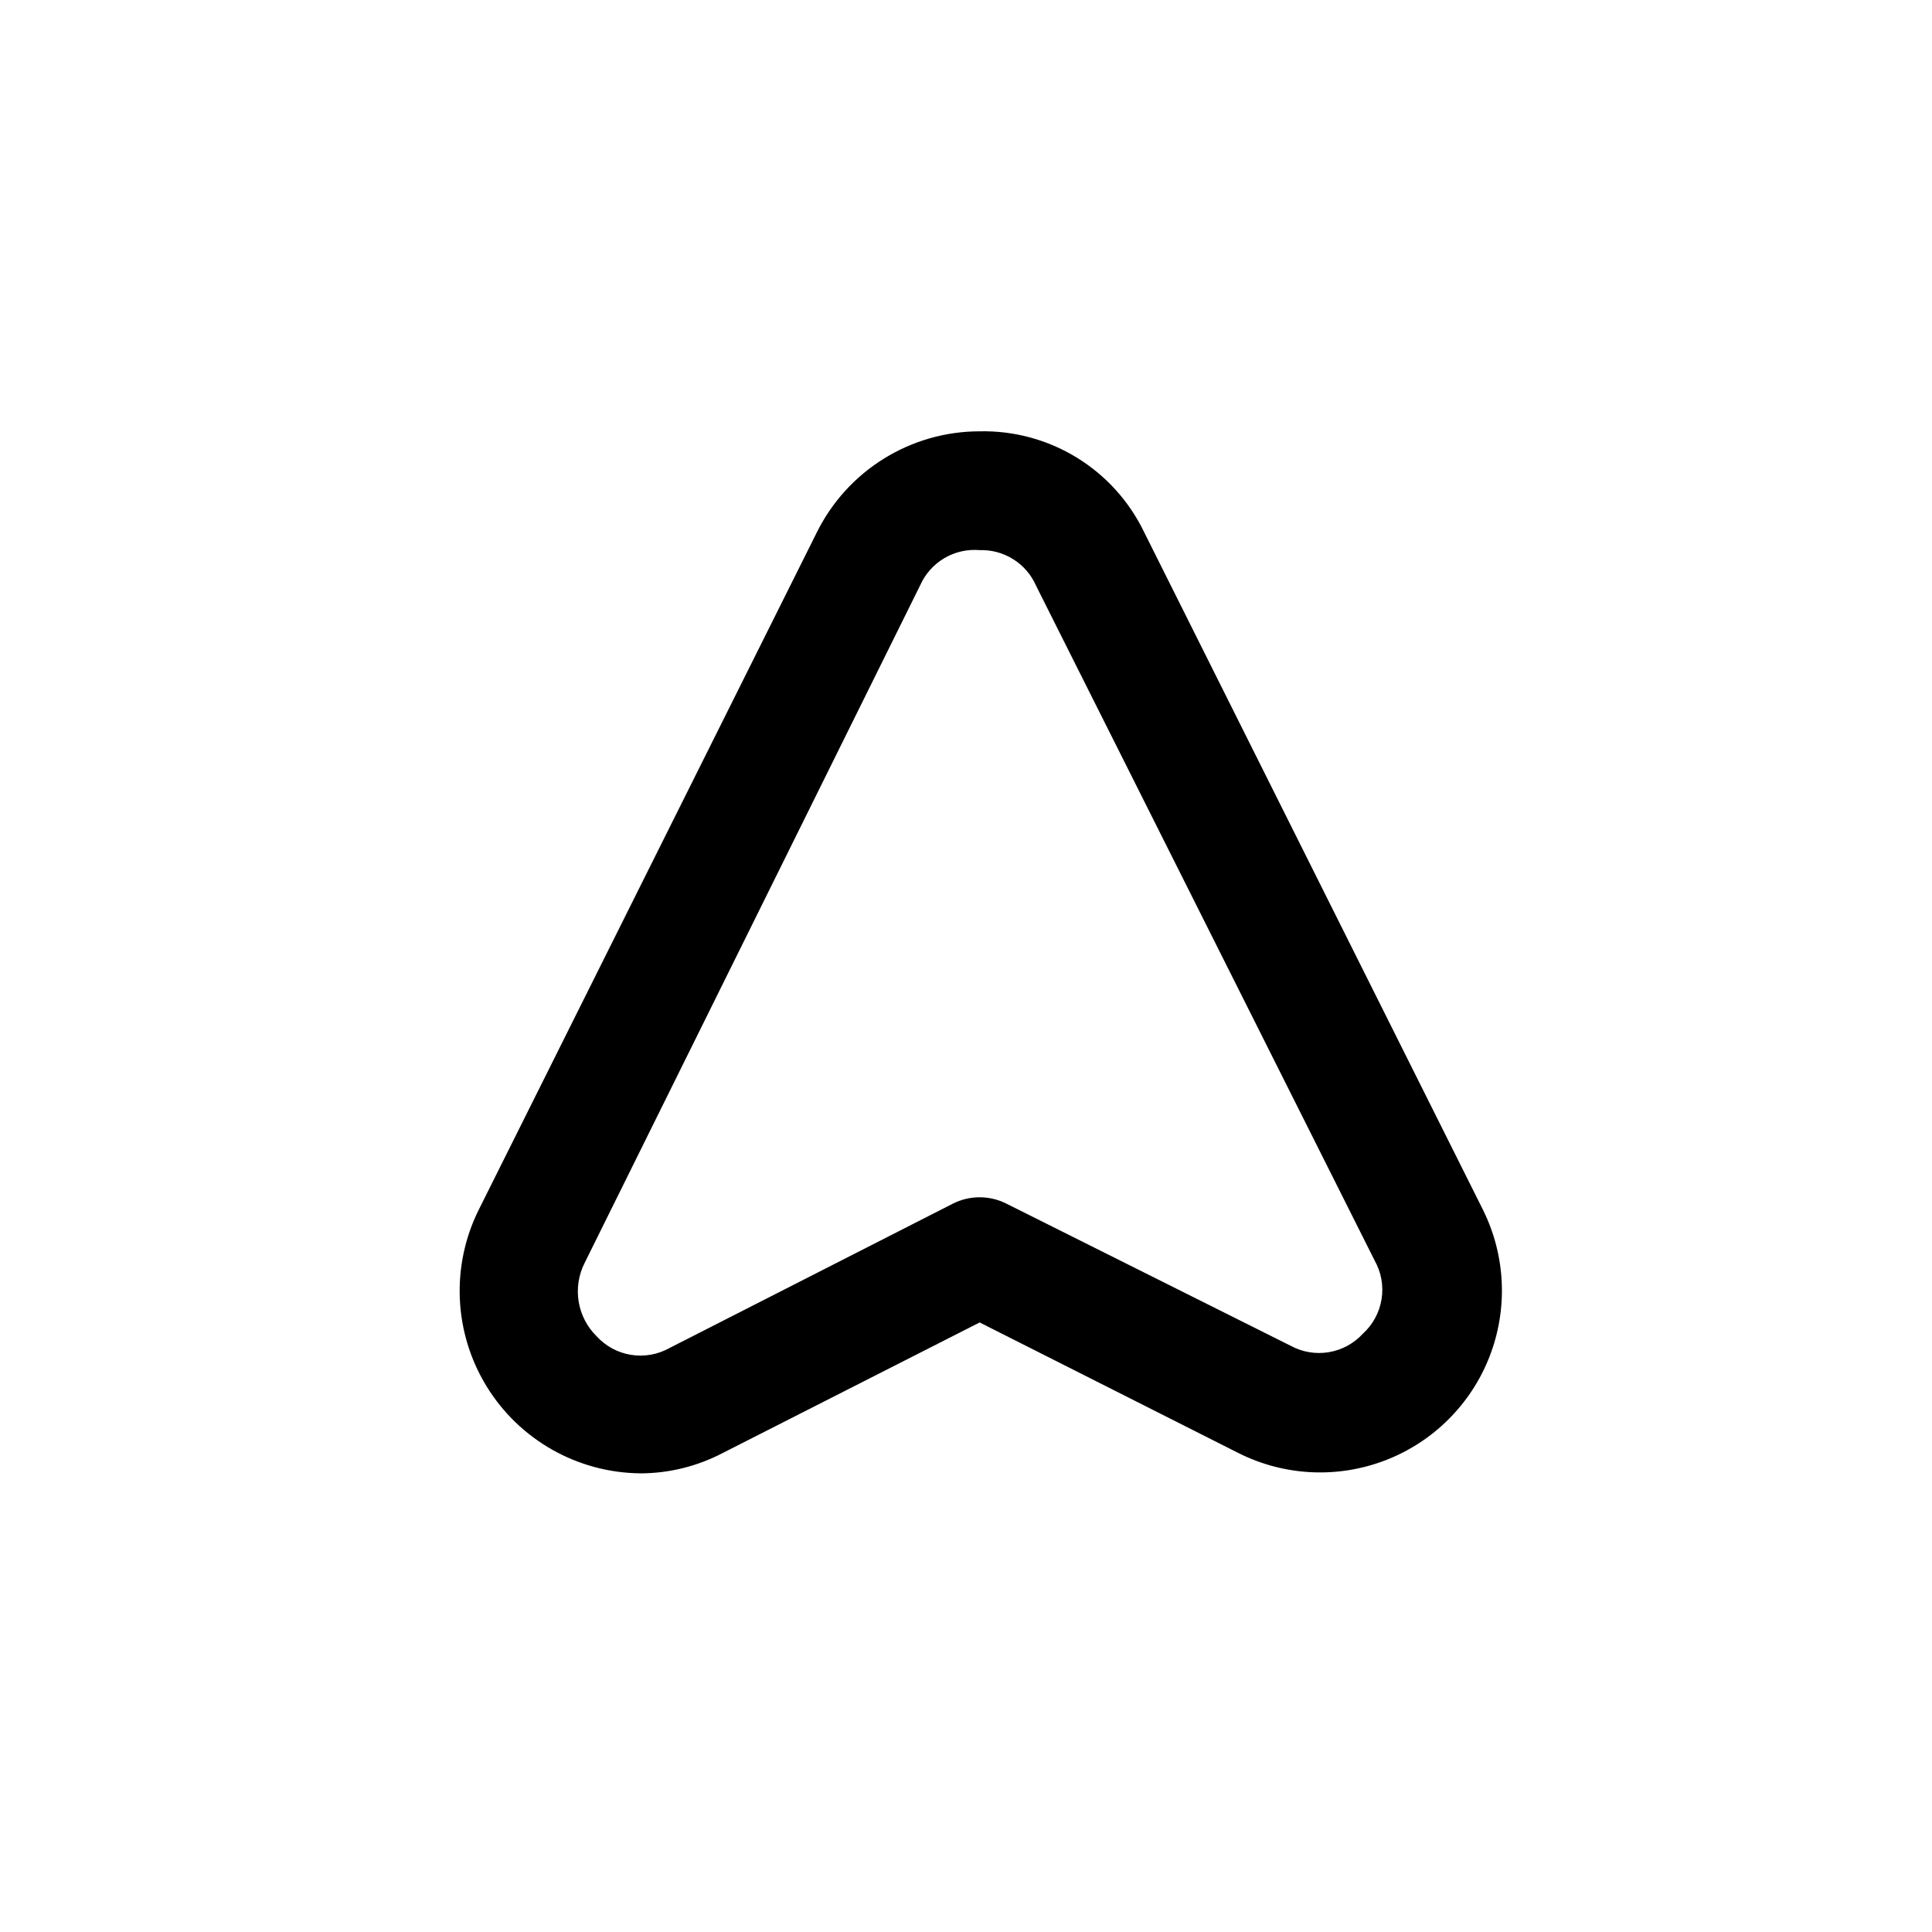 <?xml version="1.0" encoding="UTF-8"?>
<!-- Uploaded to: SVG Repo, www.svgrepo.com, Generator: SVG Repo Mixer Tools -->
<svg fill="#000000" width="800px" height="800px" version="1.1" viewBox="144 144 512 512" xmlns="http://www.w3.org/2000/svg">
 <path d="m313.72 534.45c-16.668-0.148-32.082-8.871-40.785-23.082-8.707-14.215-9.477-31.906-2.039-46.82l89.582-179.48c3.988-8.035 10.137-14.797 17.758-19.523 7.621-4.731 16.414-7.238 25.383-7.242 9.07-0.199 18.008 2.219 25.742 6.965 7.734 4.75 13.938 11.621 17.867 19.801l89.742 179.48v0.004c6.047 12.141 6.695 26.27 1.785 38.918-4.91 12.645-14.922 22.633-27.582 27.512-12.656 4.879-26.785 4.195-38.91-1.879l-68.645-34.641-68.172 34.641c-6.711 3.496-14.16 5.332-21.727 5.352zm89.898-244.66c-3.266-0.281-6.539 0.461-9.359 2.125-2.824 1.668-5.055 4.172-6.387 7.164l-88.953 179.64c-1.586 3.148-2.137 6.715-1.57 10.195 0.562 3.477 2.215 6.688 4.719 9.168 2.394 2.641 5.613 4.391 9.133 4.961 3.516 0.574 7.125-0.066 10.234-1.809l75.098-38.258c4.457-2.246 9.715-2.246 14.168 0l75.258 37.629v-0.004c3.09 1.707 6.664 2.32 10.148 1.75 3.484-0.57 6.676-2.297 9.059-4.898 2.641-2.394 4.387-5.613 4.961-9.133 0.57-3.516-0.066-7.125-1.812-10.23l-89.738-178.85c-1.262-2.894-3.359-5.34-6.027-7.023s-5.777-2.531-8.93-2.426z"/>
</svg>
